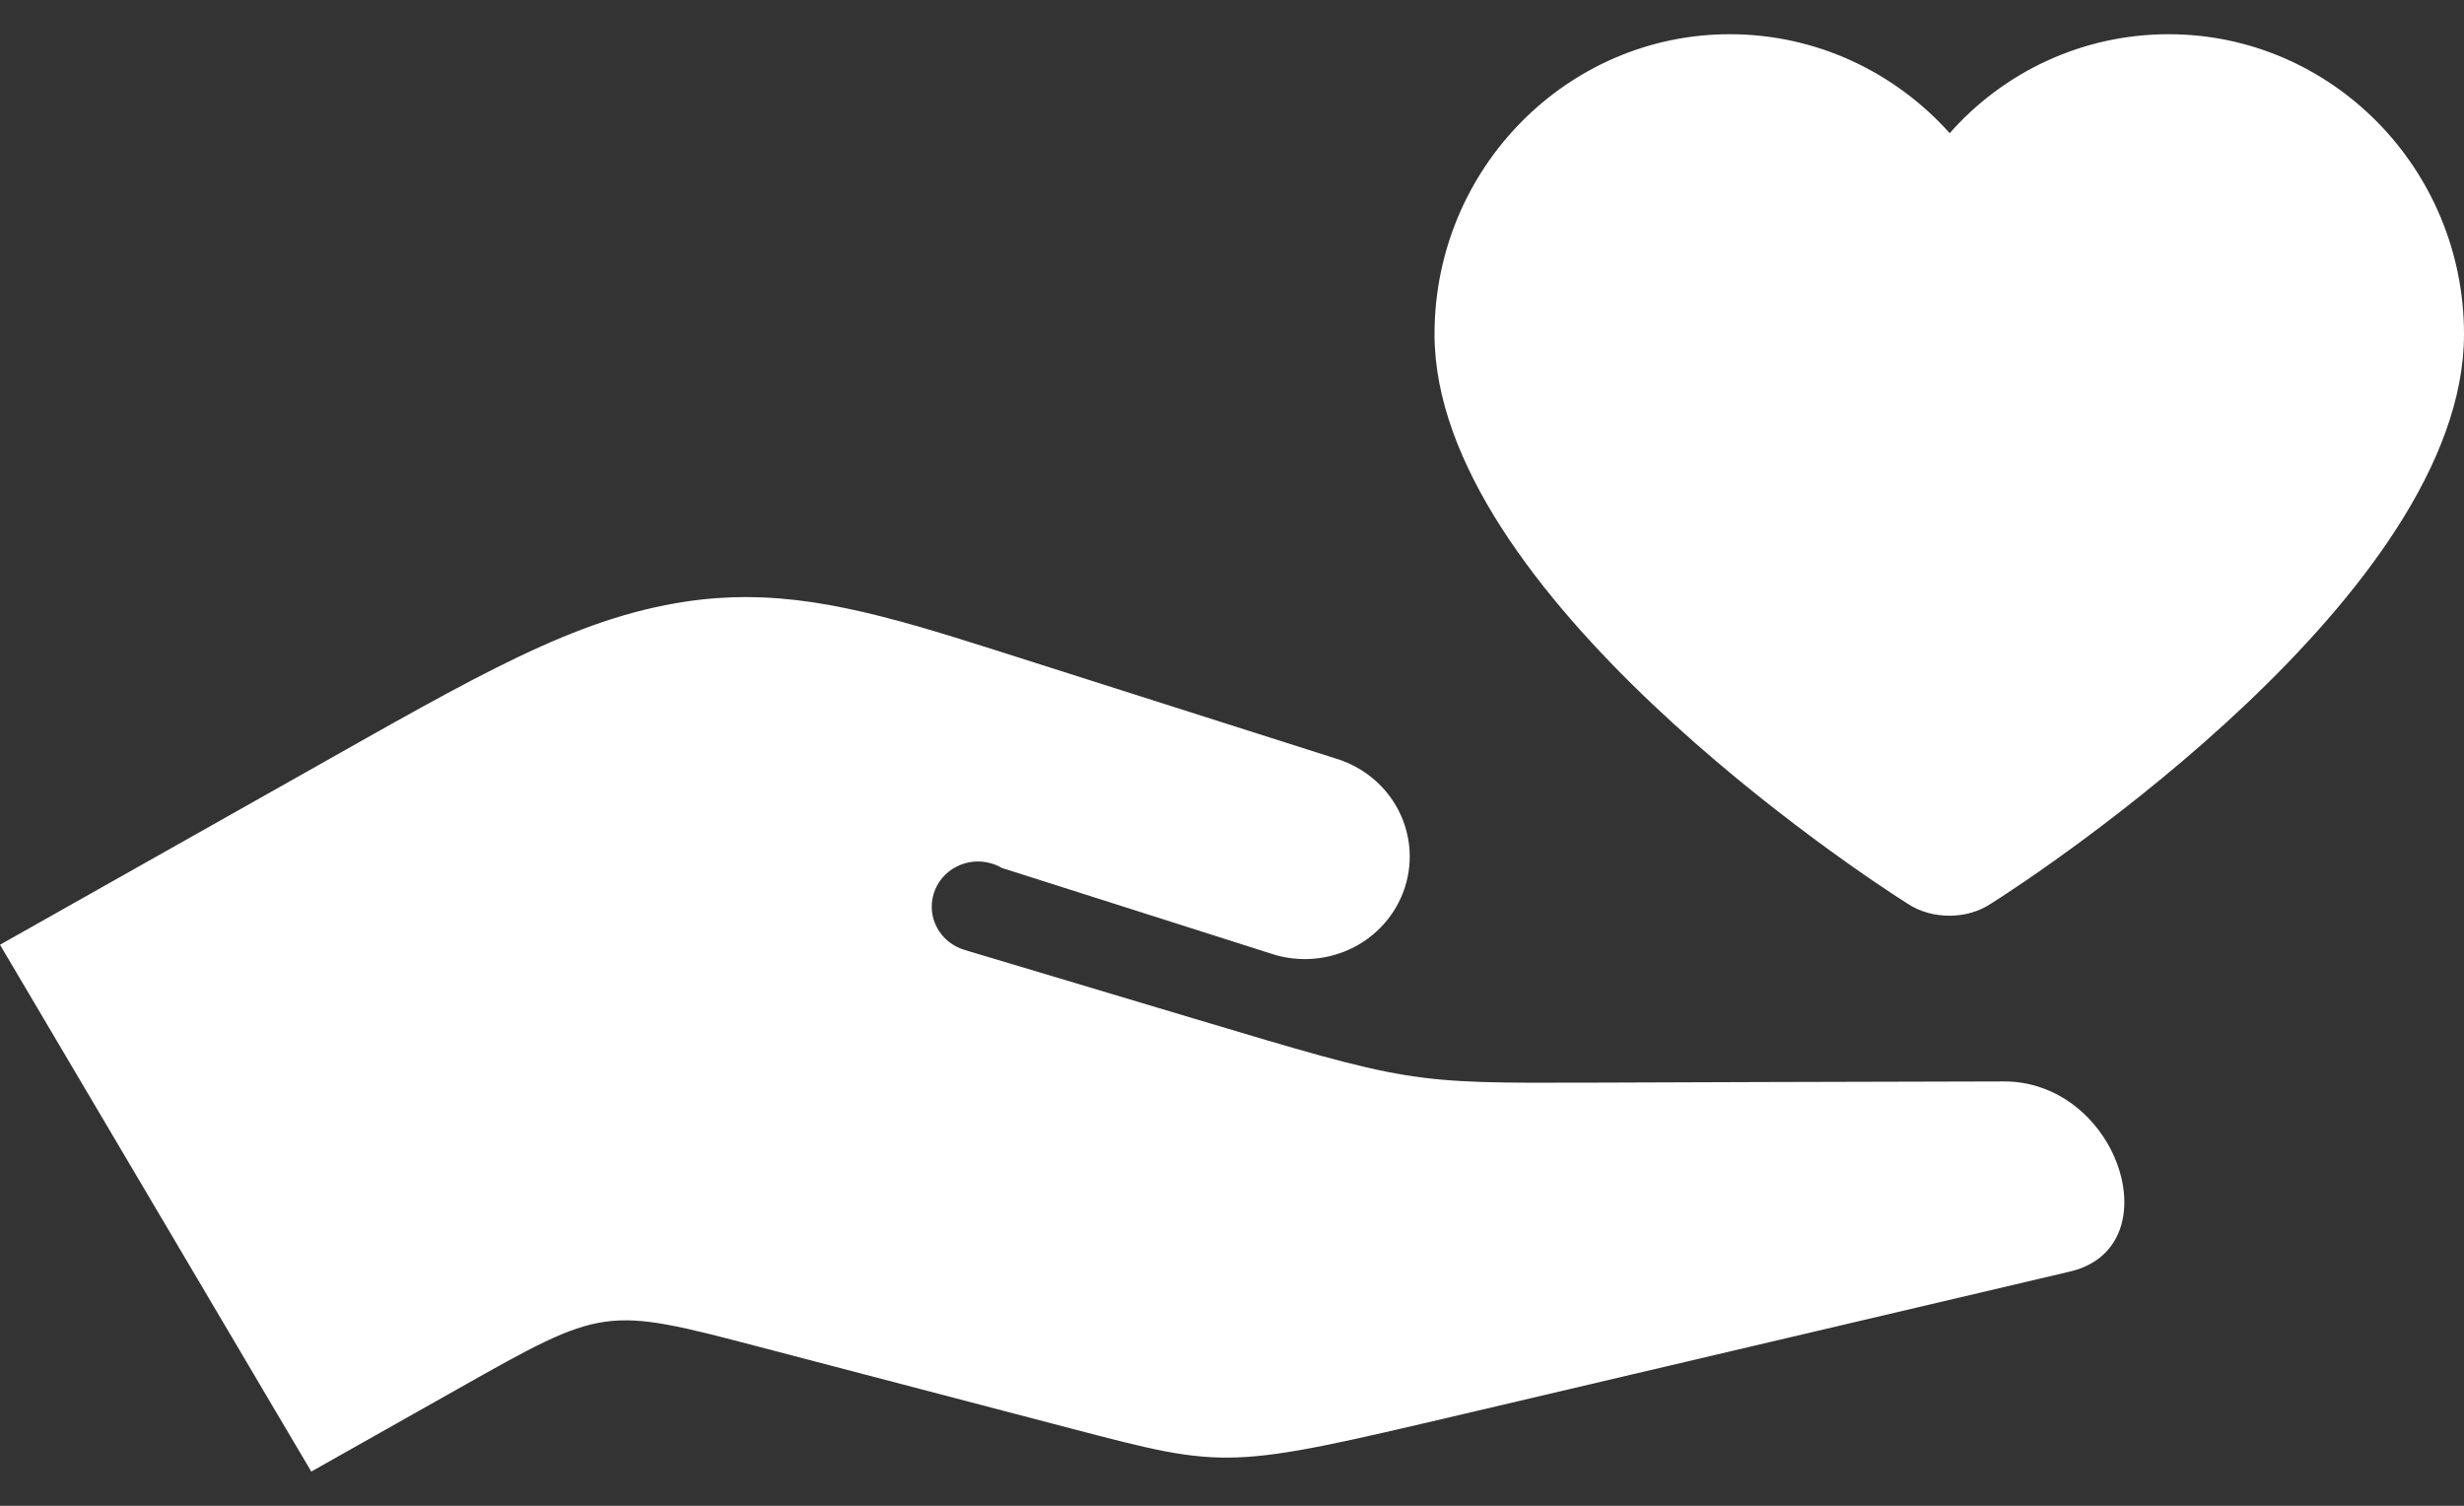 <svg width="36" height="22" viewBox="0 0 36 22" fill="none" xmlns="http://www.w3.org/2000/svg">
<rect x="0" y="0" width="36" height="22" fill="#333333" stroke="none"/>
<path fill-rule="evenodd" clip-rule="evenodd" d="M25.273 0.5C22.898 0.5 20.959 2.462 20.959 4.883C20.959 8.66 27.154 12.752 27.866 13.2C28.049 13.323 28.267 13.379 28.485 13.379C28.692 13.379 28.91 13.323 29.093 13.2C29.805 12.752 36 8.66 36 4.883C36 2.462 34.061 0.5 31.686 0.5C30.413 0.5 29.266 1.06 28.486 1.946C27.694 1.061 26.547 0.5 25.273 0.5H25.273ZM10.917 8.723C10.624 8.723 10.328 8.743 10.022 8.789C8.394 9.034 6.999 9.855 4.452 11.292L0 13.803L1.534 16.399L2.886 18.687L4.027 20.619L4.548 21.5L6.688 20.293C8.829 19.085 8.829 19.085 11.104 19.681L15.657 20.873C17.933 21.469 17.933 21.469 21.384 20.659L30.243 18.578C31.131 18.37 31.216 17.428 30.787 16.698H30.787C30.492 16.198 29.958 15.798 29.273 15.8L25.779 15.809L23.189 15.818C20.599 15.826 20.599 15.826 17.448 14.883L14.297 13.94L14.097 13.88H14.097C13.739 13.776 13.535 13.409 13.641 13.059C13.747 12.709 14.123 12.51 14.481 12.614C14.535 12.629 14.587 12.652 14.635 12.68L18.568 13.932C18.972 14.067 19.415 14.031 19.791 13.834C20.167 13.636 20.441 13.294 20.548 12.89C20.655 12.486 20.585 12.057 20.355 11.706C20.16 11.408 19.863 11.188 19.518 11.083L15.147 9.691C13.419 9.141 12.191 8.728 10.918 8.724L10.917 8.723Z" fill="white"/>
</svg>
